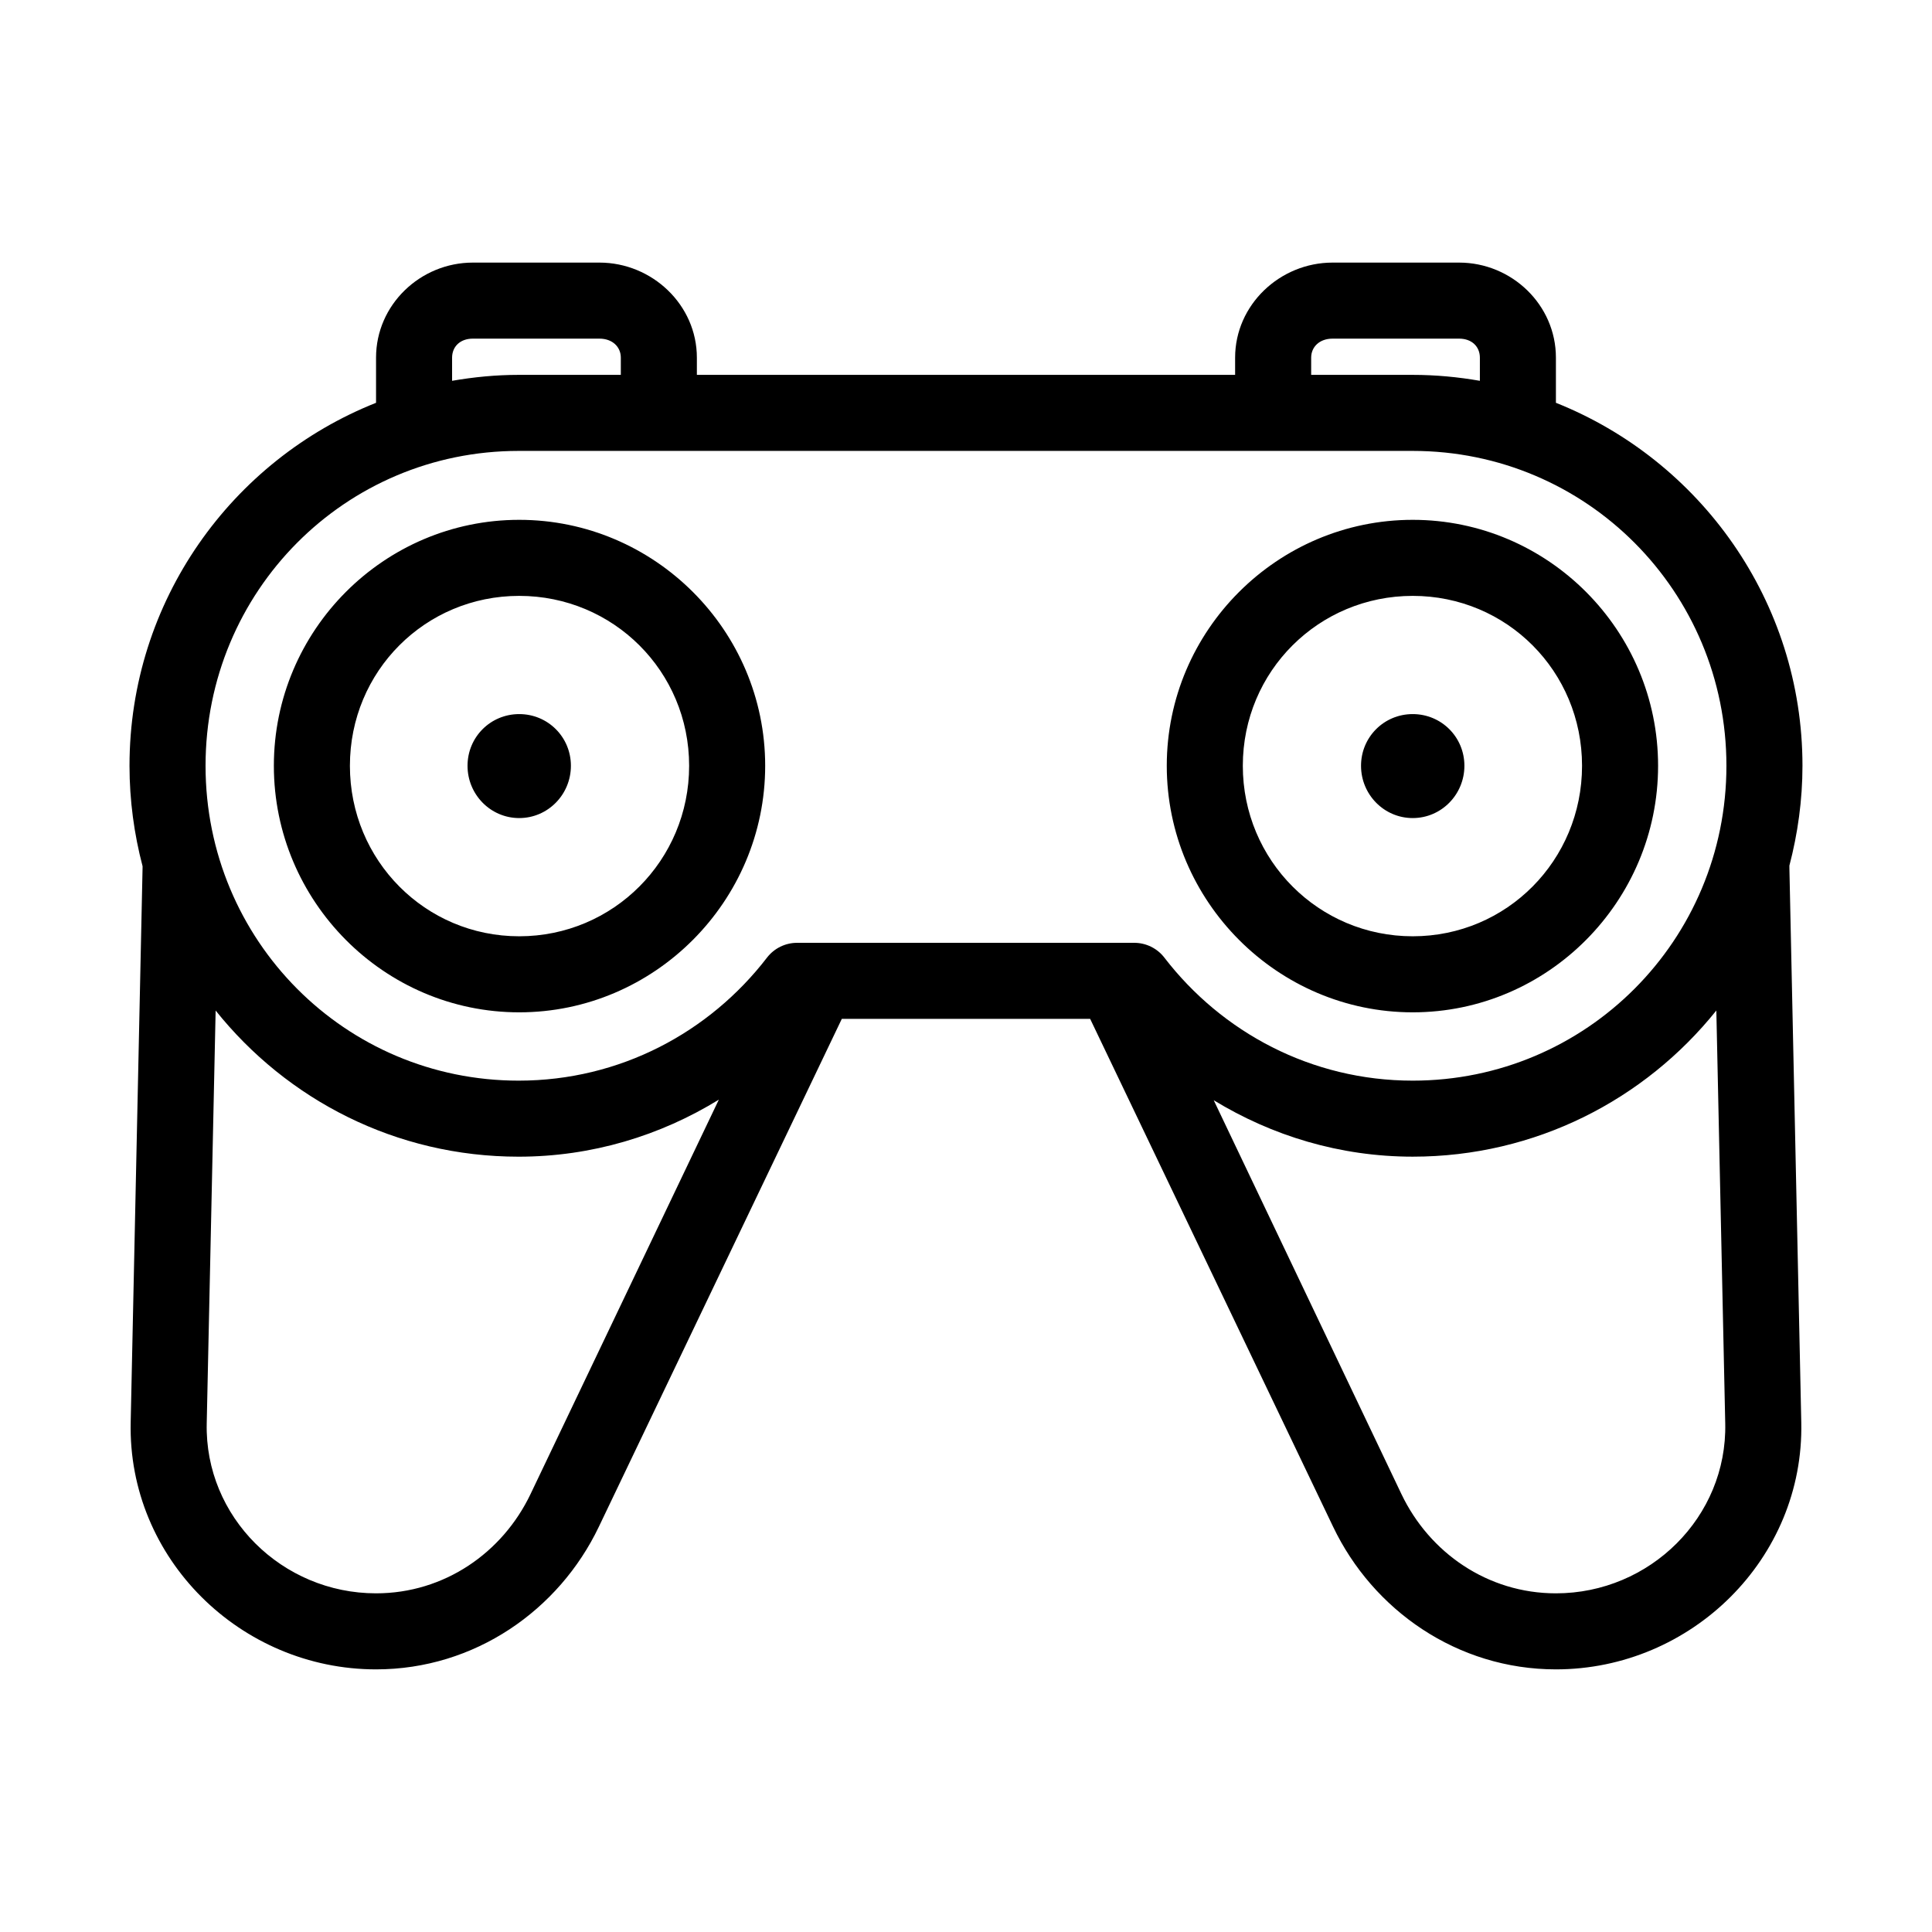 <?xml version="1.0" encoding="UTF-8"?>
<!-- Uploaded to: ICON Repo, www.svgrepo.com, Generator: ICON Repo Mixer Tools -->
<svg fill="#000000" width="800px" height="800px" version="1.1" viewBox="144 144 512 512" xmlns="http://www.w3.org/2000/svg">
 <path d="m269.32 213.59c-13.941 0-25.664 11.184-25.664 25.191v11.965c-38.234 15.191-65.336 52.516-65.336 96.195 0 9.145 1.234 18.152 3.461 26.605-0.004 0.16-0.004 0.316 0 0.473l-3.148 146.89c-0.805 36.164 29.176 65.492 65.023 65.492 26.152 0 48.492-15.707 59.039-37.785l64.395-134.61h65.809l64.395 134.61c10.547 22.078 32.887 37.785 59.039 37.785 35.848 0 65.828-29.328 65.023-65.492l-3.148-146.89c0.008-0.207 0.008-0.418 0-0.629 2.207-8.41 3.465-17.355 3.465-26.449 0-43.641-27.137-80.973-65.34-96.195v-11.965c0-14.008-11.723-25.191-25.66-25.191h-33.535c-13.941 0-25.82 11.184-25.82 25.191v4.562h-142.64v-4.562c0-14.008-11.883-25.191-25.82-25.191zm0 20.152h33.535c3.434 0 5.668 2.172 5.668 5.039v4.562h-27.082c-6.004 0-11.91 0.582-17.633 1.574v-6.137c0-2.867 2.074-5.039 5.512-5.039zm227.82 0h33.535c3.434 0 5.508 2.172 5.508 5.039v6.137c-5.773-1.008-11.73-1.574-17.789-1.574h-26.922v-4.562c0-2.867 2.231-5.039 5.668-5.039zm-215.7 29.754h236.95c46.016 0 83.129 37.234 83.129 83.445 0 46.211-37.113 83.441-83.129 83.441-26.848 0-50.578-12.797-65.812-32.59-1.914-2.492-4.883-3.945-8.027-3.934h-89.27c-3.144-0.012-6.113 1.441-8.027 3.934-15.23 19.793-38.961 32.59-65.812 32.59-46.012 0-82.969-37.215-82.969-83.441 0-46.23 36.957-83.445 82.969-83.445zm0.156 18.266c-35.844 0-65.02 29.273-65.02 65.18s29.176 65.336 65.02 65.336c35.848 0 65.184-29.43 65.184-65.336s-29.336-65.18-65.184-65.18zm236.79 0c-35.848 0-65.18 29.273-65.18 65.18s29.332 65.336 65.18 65.336c35.844 0 65.023-29.43 65.023-65.336s-29.18-65.18-65.023-65.18zm-236.79 20.152c24.922 0 45.031 19.977 45.031 45.027 0 25.051-20.109 45.184-45.031 45.184-24.918 0-44.867-20.133-44.867-45.184 0-25.051 19.949-45.027 44.867-45.027zm236.79 0c24.918 0 44.871 19.977 44.871 45.027 0 25.051-19.953 45.184-44.871 45.184-24.922 0-45.027-20.133-45.027-45.184 0-25.051 20.105-45.027 45.027-45.027zm-236.79 31.328c-7.594 0-13.695 6.078-13.695 13.699s6.102 13.855 13.695 13.855c7.598 0 13.699-6.234 13.699-13.855s-6.102-13.699-13.699-13.699zm236.79 0c-7.598 0-13.699 6.078-13.699 13.699s6.102 13.855 13.699 13.855c7.594 0 13.695-6.234 13.695-13.855s-6.102-13.699-13.695-13.699zm-317.24 78.562c18.902 23.641 47.777 38.73 80.293 38.73 19.441 0 37.59-5.602 53.059-15.113l-49.91 104.54c-7.406 15.504-22.812 26.289-40.934 26.289-24.918 0-45.422-20.254-44.871-45.027zm397.7 0 2.359 109.42c0.551 24.773-19.949 45.027-44.871 45.027-18.121 0-33.523-10.785-40.934-26.289l-49.75-104.39c15.402 9.402 33.426 14.957 52.742 14.957 32.516 0 61.508-15.094 80.453-38.73z"/>
</svg>